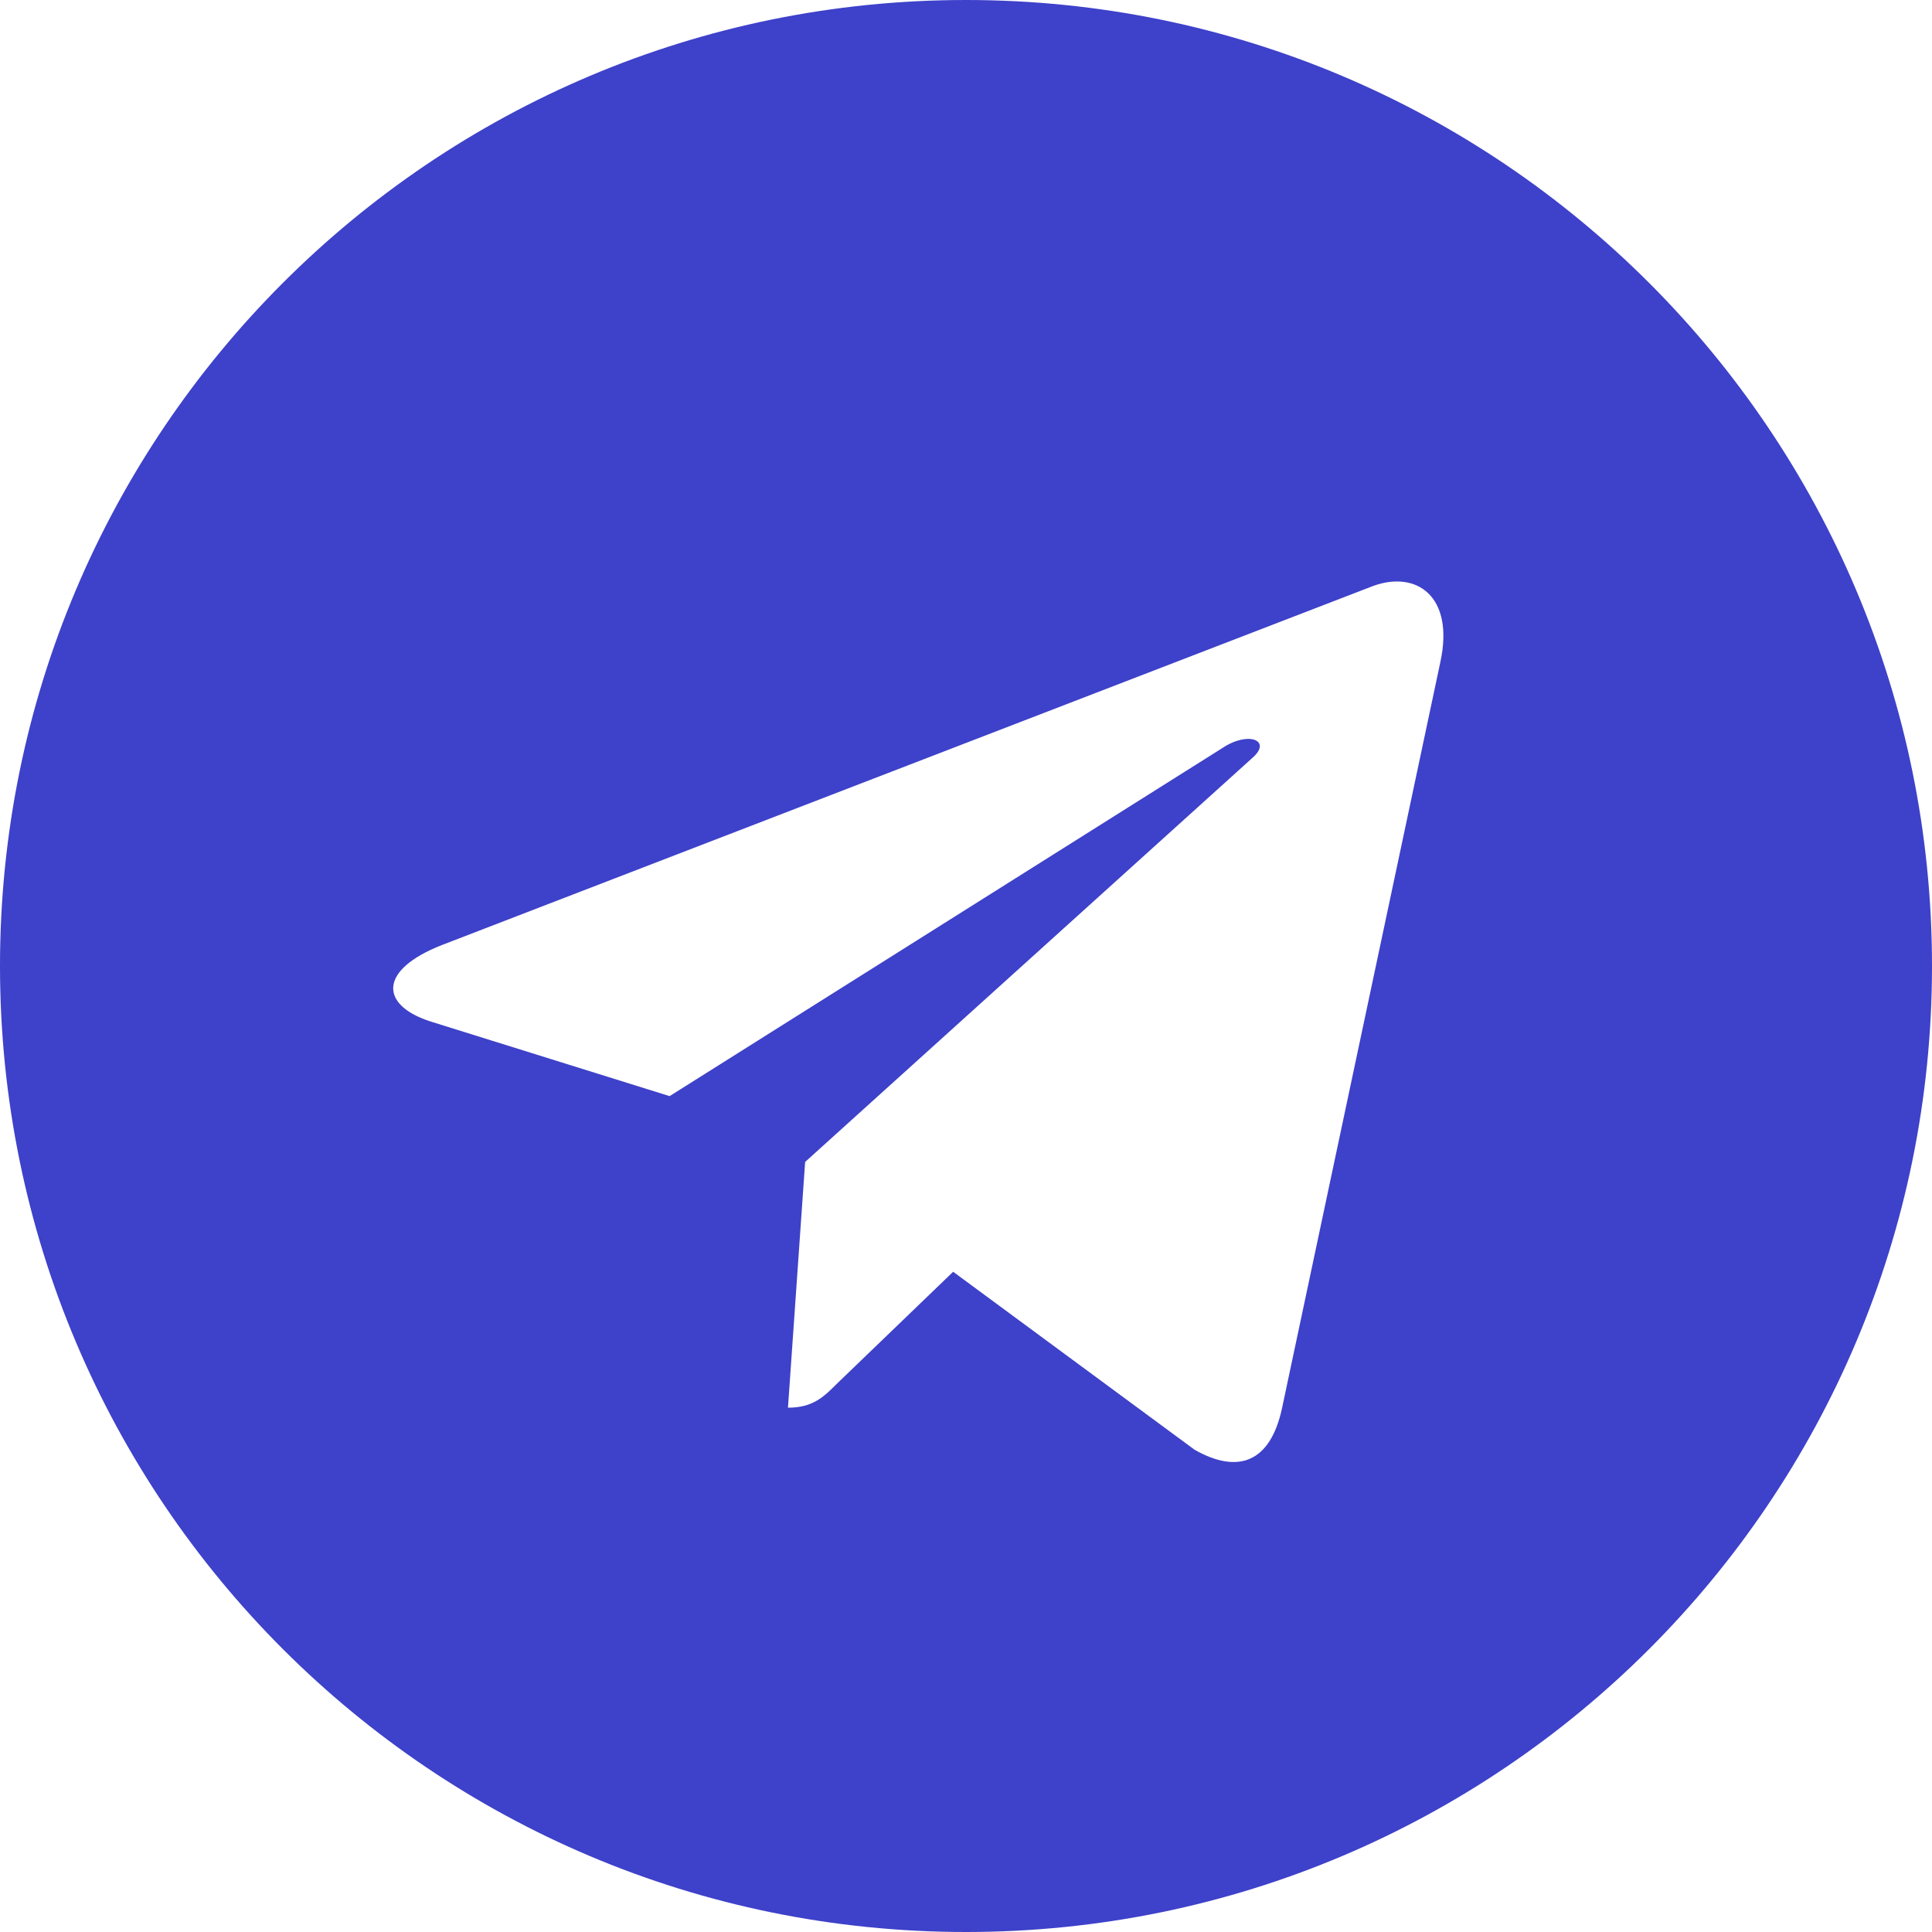 <svg width="34" height="34" viewBox="0 0 34 34" fill="none" xmlns="http://www.w3.org/2000/svg">
<path d="M17 0C7.609 0 0 7.609 0 17C0 26.391 7.609 34 17 34C26.391 34 34 26.391 34 17C34 7.609 26.391 0 17 0ZM25.349 11.646L22.559 24.794C22.354 25.726 21.798 25.952 21.024 25.514L16.774 22.381L14.724 24.355C14.498 24.581 14.306 24.773 13.867 24.773L14.169 20.448L22.045 13.333C22.388 13.031 21.97 12.86 21.517 13.161L11.784 19.29L7.588 17.98C6.677 17.692 6.656 17.069 7.78 16.63L24.17 10.31C24.931 10.036 25.596 10.495 25.349 11.646Z" fill="#3E41C9"/>
</svg>
